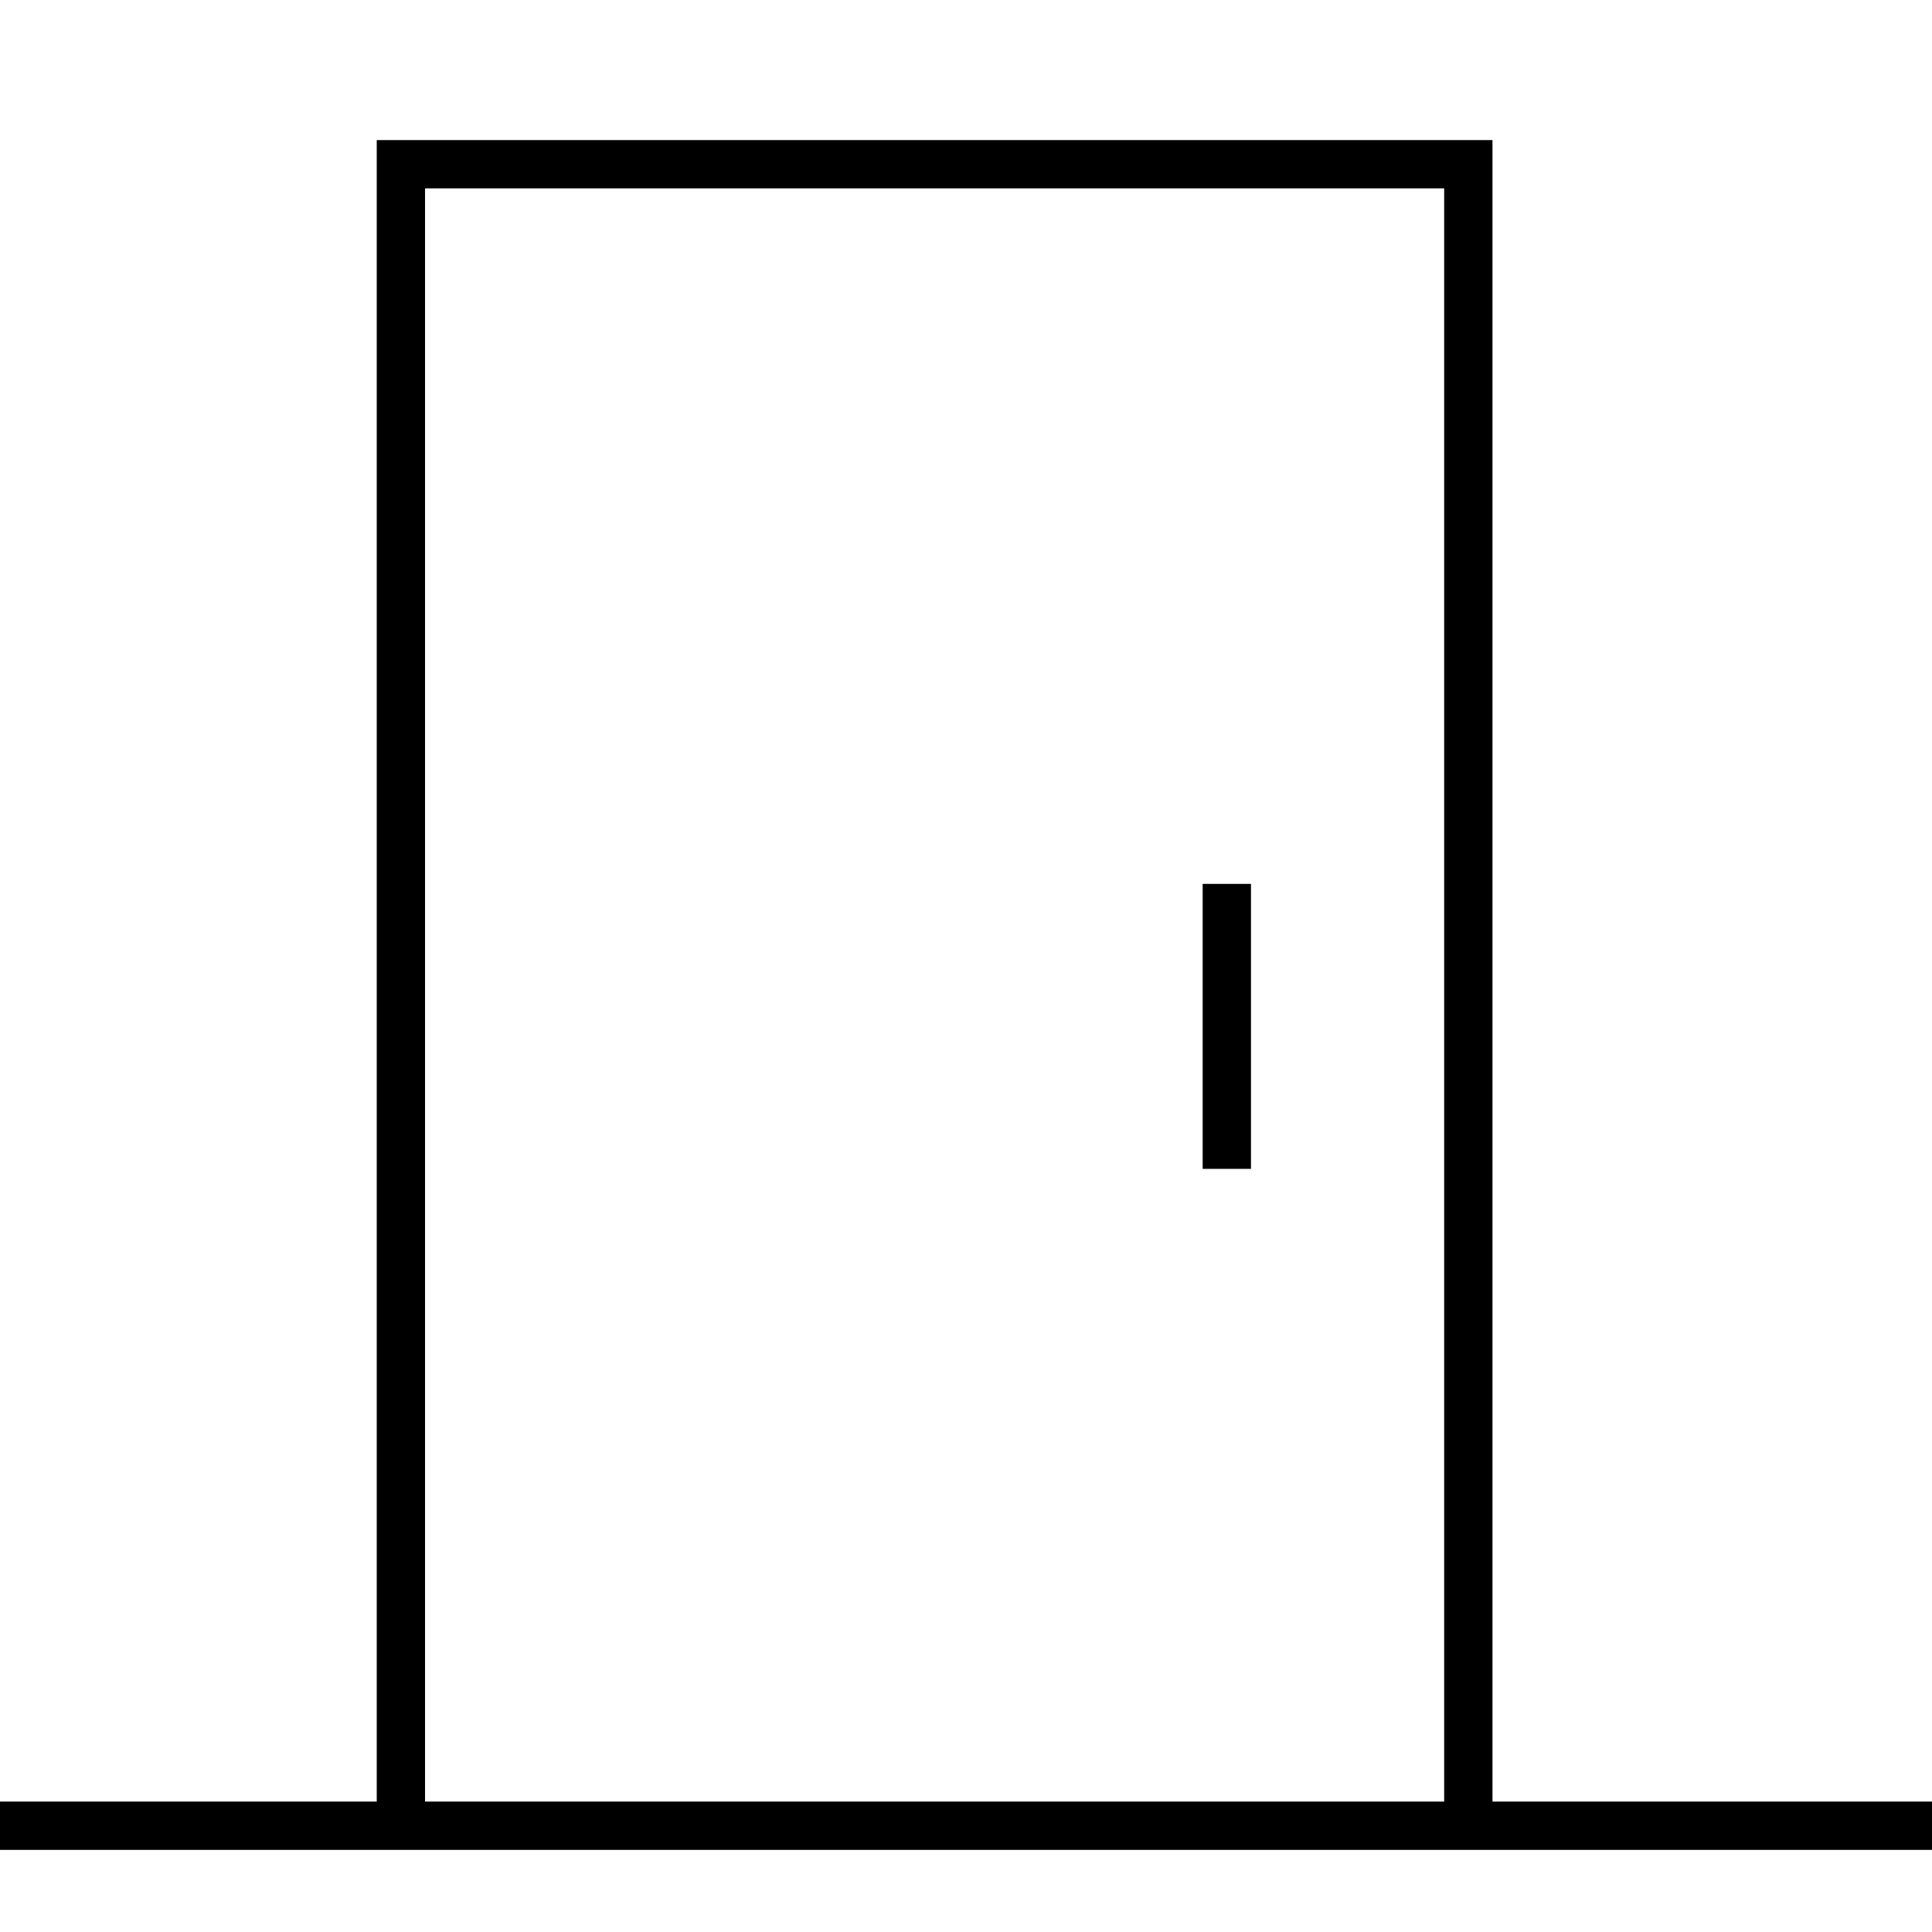 <?xml version="1.0" encoding="utf-8"?>
<!-- Generator: $$$/GeneralStr/196=Adobe Illustrator 27.6.0, SVG Export Plug-In . SVG Version: 6.00 Build 0)  -->
<svg version="1.1" xmlns="http://www.w3.org/2000/svg" xmlns:xlink="http://www.w3.org/1999/xlink" x="0px" y="0px"
	 viewBox="0 0 40 40" style="enable-background:new 0 0 40 40;" xml:space="preserve">
<style type="text/css">
	.st0{display:none;}
	.st1{display:inline;fill:none;stroke:#000000;stroke-miterlimit:10;}
	.st2{fill:none;stroke:#000000;stroke-miterlimit:10;}
	.st3{display:inline;}
	.st4{fill:none;stroke:#000000;stroke-linecap:round;stroke-miterlimit:10;}
	.st5{display:none;fill:none;stroke:#E62685;stroke-linecap:square;stroke-miterlimit:10;}
	.st6{display:inline;fill:#000100;}
</style>
<g id="Calque_1" class="st0">
	<rect x="4.5" y="8.9" class="st1" width="31" height="22.3"/>
	<rect x="4.5" y="4.5" class="st2" width="31" height="31"/>
</g>
<g id="Calque_3" class="st0">
	<g class="st3">
		<path class="st2" d="M34.5,3.5H3.9c-0.2,0-0.3,0.1-0.3,0.3L2.3,8.7C2.3,8.8,2.4,9,2.6,9h30.6c0.2,0,0.3-0.1,0.3-0.3l1.3-4.9
			C34.8,3.6,34.7,3.5,34.5,3.5z"/>
		<path class="st2" d="M3.9,9C3.7,9,3.6,9.1,3.6,9.3l-1.3,4.9c0,0.2,0.1,0.3,0.3,0.3h30.6c0.2,0,0.3-0.1,0.3-0.3l1.3-4.9
			c0-0.2-0.1-0.3-0.3-0.3h-1.9"/>
		<path class="st2" d="M3.9,14.5c-0.2,0-0.3,0.1-0.3,0.3l-1.3,4.9c0,0.2,0.1,0.3,0.3,0.3h30.6c0.2,0,0.3-0.1,0.3-0.3l1.3-4.9
			c0-0.2-0.1-0.3-0.3-0.3h-1.9"/>
		<path class="st2" d="M3.9,20c-0.2,0-0.3,0.1-0.3,0.3l-1.3,4.9c0,0.2,0.1,0.3,0.3,0.3h30.6c0.2,0,0.3-0.1,0.3-0.3l1.3-4.9
			c0-0.2-0.1-0.3-0.3-0.3h-1.9"/>
		<path class="st2" d="M3.9,25.5c-0.2,0-0.3,0.1-0.3,0.3l-1.3,4.9c0,0.2,0.1,0.3,0.3,0.3h30.6c0.2,0,0.3-0.1,0.3-0.3l1.3-4.9
			c0-0.2-0.1-0.3-0.3-0.3h-1.9"/>
		<path class="st2" d="M3.9,31c-0.2,0-0.3,0.1-0.3,0.3l-1.3,4.9c0,0.2,0.1,0.3,0.3,0.3h30.6c0.2,0,0.3-0.1,0.3-0.3l1.3-4.9
			c0-0.2-0.1-0.3-0.3-0.3h-1.9"/>
		<path class="st2" d="M32.3,36.5h5.1c0.2,0,0.3-0.1,0.3-0.3V3.8c0-0.2-0.1-0.3-0.3-0.3h-5.1"/>
	</g>
</g>
<g id="Calque_4" class="st0">
	<g class="st3">
		<path class="st4" d="M24.4,26.5V3.6c0-0.1,0.1-0.3,0.3-0.3h2.5c0.1,0,0.3,0.1,0.3,0.3V35c0,0.1-0.1,0.3-0.3,0.3h-2.5
			c-0.1,0-0.3-0.1-0.3-0.3v-5.9"/>
		<path class="st4" d="M3.8,29.1V35c0,0.1,0.1,0.3,0.3,0.3h2.5c0.1,0,0.3-0.1,0.3-0.3V3.6c0-0.1-0.1-0.3-0.3-0.3H4.1
			C4,3.3,3.8,3.4,3.8,3.6v22.9V29.1z"/>
		<path class="st4" d="M14.1,29.1V35c0,0.1,0.1,0.3,0.3,0.3h2.5c0.1,0,0.3-0.1,0.3-0.3V3.6c0-0.1-0.1-0.3-0.3-0.3h-2.5
			c-0.1,0-0.3,0.1-0.3,0.3v22.9V29.1z"/>
		<path class="st4" d="M34.6,29.1V35c0,0.1,0.1,0.3,0.3,0.3h2.5c0.1,0,0.3-0.1,0.3-0.3V3.6c0-0.1-0.1-0.3-0.3-0.3h-2.5
			c-0.1,0-0.3,0.1-0.3,0.3v22.9V29.1z"/>
		<line class="st4" x1="17.1" y1="5.2" x2="24.4" y2="5.2"/>
		<line class="st4" x1="27.5" y1="5.2" x2="34.5" y2="5.2"/>
		<line class="st4" x1="12.3" y1="5.2" x2="14" y2="5.2"/>
		<line class="st4" x1="7.3" y1="5.2" x2="9.2" y2="5.2"/>
		<polyline class="st4" points="7,35.5 8.5,37.3 12.7,37.3 14.5,35.3 		"/>
		<polyline class="st4" points="17.1,35.5 18.5,37.3 22.8,37.3 24.5,35.3 		"/>
		<polyline class="st4" points="27.4,35.5 28.8,37.3 33.1,37.3 34.8,35.3 		"/>
	</g>
</g>
<g id="Calque_5">
	<line class="st2" x1="-1.4" y1="37.8" x2="40" y2="37.8"/>
	<line class="st2" x1="25.4" y1="18.3" x2="25.4" y2="24.2"/>
	<path class="st2" d="M8.3,37.5V3.4h22.1c0,0,0,34.1,0,33.9"/>
	<line class="st5" x1="28.7" y1="3.5" x2="28.7" y2="22.2"/>
	<line class="st5" x1="19.3" y1="12.9" x2="38" y2="12.9"/>
	<rect x="19" y="3" class="st5" width="19.4" height="19.4"/>
</g>
<g id="BOIS" class="st0">
	<path class="st6" d="M4.1,1.8c0.2-0.2,0.5-0.3,0.7-0.3c2.3,0,4.6,0,6.9,0c0.4,0,0.6,0.1,0.6,0.4c0,0.4-0.2,0.5-0.6,0.5
		c-1.3,0-2.5,0-3.8,0c-0.9,0-1.9,0-2.8,0c0,0.2,0,0.4,0,0.7c0.4,0,0.9,0.1,1.4,0.1c0.3,0,0.6,0.1,1,0.1C8,3.5,8.6,3.5,9.2,3.5
		c0.5,0,1,0.1,1.5,0.1c0.5,0,1,0,1.5,0.1c1.4,0,2.8,0.1,4.1,0.1c0.7,0,1.5,0,2.2,0c1.1,0,2.1-0.1,3.2-0.2c0.8-0.1,1.6-0.2,2.4-0.3
		c1.4-0.1,2.8-0.4,4.1-0.8c0,0,0,0,0,0c-0.1,0-0.2,0-0.3,0c-4.5,0-9.1,0-13.6,0c-0.3,0-0.6,0-0.8-0.1c-0.1,0-0.3-0.2-0.3-0.3
		c-0.1-0.2,0-0.4,0.2-0.5c0.2,0,0.4-0.1,0.5-0.1c0.1,0,0.2,0,0.2,0c6.9,0,13.9,0,20.8,0c0.2,0,0.4,0,0.5,0C35.9,1.6,36,1.8,36,2
		c0,3.1,0,6.2,0,9.3c0,0.4-0.2,0.6-0.6,0.6c-1.8,0-3.7,0-5.5,0c-0.3,0-0.6-0.3-0.6-0.5c0-0.3,0.2-0.4,0.6-0.4c1.6,0,3.2,0,4.8,0
		c0.1,0,0.2,0,0.3,0c0-0.5,0-1,0-1.6C31,9.8,26.9,10.2,22.9,11c0,0,0,0.1,0,0.1c0.1,0,0.2,0,0.3,0c1.5,0,3,0,4.5,0
		c0.1,0,0.2,0,0.3,0c0.3,0,0.4,0.2,0.5,0.4c0,0.2,0,0.4-0.3,0.5c-0.1,0-0.3,0-0.4,0c-7.5,0-15.1,0-22.6,0c-0.4,0-0.7,0-0.9-0.3
		C4.1,8.4,4.1,5.1,4.1,1.8z M7.2,11C7.2,11,7.2,11.1,7.2,11c0.1,0.1,0.2,0,0.3,0c0.4-0.1,0.8-0.2,1.3-0.3c0.5-0.1,1.1-0.2,1.7-0.3
		c0.4-0.1,0.8-0.2,1.3-0.3c0.3-0.1,0.6-0.1,0.9-0.1c0.5-0.1,1-0.2,1.5-0.3c0.8-0.1,1.6-0.3,2.4-0.4c0.9-0.2,1.8-0.3,2.7-0.5
		c0.9-0.1,1.7-0.3,2.6-0.4c0.4-0.1,0.8-0.1,1.2-0.2C23.5,8.1,24,8,24.6,7.9c0.6-0.1,1.3-0.1,2-0.2c0.4-0.1,0.8-0.2,1.2-0.2
		c0.7-0.1,1.4-0.2,2.1-0.3c0.9-0.1,1.7-0.3,2.6-0.4c0.7-0.1,1.3-0.2,2-0.2c0.2,0,0.4,0,0.6,0c0-0.8,0-1.6,0-2.4
		c-0.8,0.3-1.6,0.8-2.5,1c-1.2,0.4-2.5,0.8-3.8,1.1c-1.4,0.3-2.9,0.5-4.3,0.6c-1,0.1-2,0.1-3,0.2c-0.6,0-1.3,0.1-1.9,0.1
		c-0.8,0-1.7,0-2.5,0c-0.8,0-1.6-0.1-2.3-0.1c-0.4,0-0.8,0-1.2-0.1c-0.9-0.1-1.9-0.2-2.8-0.2c-0.5,0-0.9-0.1-1.4-0.1
		C8.7,6.5,8,6.4,7.4,6.3C6.9,6.2,6.5,6.2,6.1,6.1C5.7,6.1,5.4,6,5.1,6c0,0.5,0,1,0,1.5c0.1,0,0.2,0,0.3,0c1.2-0.3,2.5-0.4,3.8-0.4
		c0.7,0,1.3,0,1.9,0.3c0.5,0.2,0.7,0.4,0.6,0.8c0,0.4-0.3,0.7-0.6,0.9c-0.6,0.4-1.3,0.7-1.9,1.1C8.5,10.5,7.8,10.7,7.2,11z M35,2.5
		c-1.2,0-2.4,0-3.6,0c-0.1,0-0.2,0-0.3,0.1c-1,0.4-2,0.8-3.1,1C27,3.8,25.9,4,24.8,4.2c-0.7,0.1-1.5,0.2-2.3,0.3
		c-0.8,0.1-1.7,0.1-2.5,0.2c-0.9,0-1.9,0.1-2.8,0.1c-2.1,0-4.2-0.1-6.4-0.2c-0.4,0-0.8,0-1.3-0.1C8.8,4.5,7.9,4.4,7,4.3
		C6.4,4.2,5.7,4.2,5,4.1C5,4.4,5,4.7,5,5c0.6,0.1,1.1,0.1,1.6,0.2c0.6,0.1,1.1,0.2,1.6,0.2c1,0.1,2,0.2,3,0.3
		c0.8,0.1,1.6,0.1,2.4,0.2C14.5,6,15.2,6.1,16,6.1c0.7,0,1.4,0.1,2.1,0.1c0.8,0,1.5,0,2.3,0c0.6,0,1.1-0.1,1.7-0.1
		C22.8,6,23.4,6,24,5.9c0.6-0.1,1.3-0.1,1.9-0.2c0.4,0,0.7-0.1,1.1-0.1c0.7-0.1,1.4-0.3,2.1-0.4c1-0.3,2.1-0.5,3.1-0.9
		c0.7-0.3,1.5-0.6,2.2-1C34.7,3.2,35.2,3.1,35,2.5z M11.6,11C11.6,11,11.6,11,11.6,11c0.1,0.1,0.2,0.1,0.3,0.1c1.5,0,3,0,4.5,0
		c1,0,1.9,0,2.9-0.3c1-0.3,2-0.4,3-0.6c1.1-0.2,2.2-0.4,3.4-0.6c0.5-0.1,1-0.2,1.6-0.2c0.5-0.1,1-0.1,1.5-0.2C29.4,9.1,30,9,30.6,9
		c0.8-0.1,1.6-0.2,2.4-0.2c0.7-0.1,1.4-0.1,2.1-0.1c0-0.4,0-0.7,0-1.1C27.2,8.5,19.4,9.5,11.6,11z M10.5,8.3
		c-0.1-0.1-0.2-0.1-0.2-0.1C9.5,7.9,8.6,8,7.8,8.1c-0.8,0-1.7,0.2-2.5,0.3C5.1,8.4,5,8.5,5,8.6c0,0.7,0,1.4,0,2.2
		C6.9,10.1,8.8,9.4,10.5,8.3z"/>
	<path class="st6" d="M4.1,28.2C4.3,28,4.6,28,4.8,28c2.3,0,4.6,0,6.9,0c0.4,0,0.6,0.1,0.6,0.4c0,0.4-0.2,0.5-0.6,0.5
		c-1.3,0-2.5,0-3.8,0c-0.9,0-1.9,0-2.8,0c0,0.2,0,0.4,0,0.7c0.4,0,0.9,0.1,1.4,0.1c0.3,0,0.6,0.1,1,0.1C8,29.9,8.6,29.9,9.2,30
		c0.5,0,1,0.1,1.5,0.1c0.5,0,1,0,1.5,0.1c1.4,0,2.8,0.1,4.1,0.1c0.7,0,1.5,0,2.2,0c1.1,0,2.1-0.1,3.2-0.2c0.8-0.1,1.6-0.2,2.4-0.3
		c1.4-0.1,2.8-0.4,4.1-0.8c0,0,0,0,0,0c-0.1,0-0.2,0-0.3,0c-4.5,0-9.1,0-13.6,0c-0.3,0-0.6,0-0.8-0.1c-0.1,0-0.3-0.2-0.3-0.3
		c-0.1-0.2,0-0.4,0.2-0.5c0.2,0,0.4-0.1,0.5-0.1c0.1,0,0.2,0,0.2,0c6.9,0,13.9,0,20.8,0c0.2,0,0.4,0,0.5,0c0.3,0,0.4,0.2,0.4,0.5
		c0,3.1,0,6.2,0,9.3c0,0.4-0.2,0.6-0.6,0.6c-1.8,0-3.7,0-5.5,0c-0.3,0-0.6-0.3-0.6-0.5c0-0.3,0.2-0.4,0.6-0.4c1.6,0,3.2,0,4.8,0
		c0.1,0,0.2,0,0.3,0c0-0.5,0-1,0-1.6c-4.1,0.3-8.1,0.7-12.2,1.5c0,0,0,0.1,0,0.1c0.1,0,0.2,0,0.3,0c1.5,0,3,0,4.5,0
		c0.1,0,0.2,0,0.3,0c0.3,0,0.4,0.2,0.5,0.4c0,0.2,0,0.4-0.3,0.5c-0.1,0-0.3,0-0.4,0c-7.5,0-15.1,0-22.6,0c-0.4,0-0.7,0-0.9-0.3
		C4.1,34.8,4.1,31.5,4.1,28.2z M7.2,37.5C7.2,37.5,7.2,37.5,7.2,37.5c0.1,0.1,0.2,0,0.3,0c0.4-0.1,0.8-0.2,1.3-0.3
		c0.5-0.1,1.1-0.2,1.7-0.3c0.4-0.1,0.8-0.2,1.3-0.3c0.3-0.1,0.6-0.1,0.9-0.1c0.5-0.1,1-0.2,1.5-0.3c0.8-0.1,1.6-0.3,2.4-0.4
		c0.9-0.2,1.8-0.3,2.7-0.5c0.9-0.1,1.7-0.3,2.6-0.4c0.4-0.1,0.8-0.1,1.2-0.2c0.5-0.1,1.1-0.2,1.6-0.3c0.6-0.1,1.3-0.1,2-0.2
		c0.4-0.1,0.8-0.2,1.2-0.2c0.7-0.1,1.4-0.2,2.1-0.3c0.9-0.1,1.7-0.3,2.6-0.4c0.7-0.1,1.3-0.2,2-0.2c0.2,0,0.4,0,0.6,0
		c0-0.8,0-1.6,0-2.4c-0.8,0.3-1.6,0.8-2.5,1c-1.2,0.4-2.5,0.8-3.8,1.1c-1.4,0.3-2.9,0.5-4.3,0.6c-1,0.1-2,0.1-3,0.2
		c-0.6,0-1.3,0.1-1.9,0.1c-0.8,0-1.7,0-2.5,0c-0.8,0-1.6-0.1-2.3-0.1c-0.4,0-0.8,0-1.2-0.1c-0.9-0.1-1.9-0.2-2.8-0.2
		c-0.5,0-0.9-0.1-1.4-0.1c-0.7-0.1-1.3-0.2-2-0.2c-0.4-0.1-0.8-0.1-1.3-0.2c-0.3,0-0.7-0.1-1-0.1c0,0.5,0,1,0,1.5c0.1,0,0.2,0,0.3,0
		c1.2-0.3,2.5-0.4,3.8-0.4c0.7,0,1.3,0,1.9,0.3c0.5,0.2,0.7,0.4,0.6,0.8c0,0.4-0.3,0.7-0.6,0.9c-0.6,0.4-1.3,0.7-1.9,1.1
		C8.5,36.9,7.8,37.2,7.2,37.5z M35,28.9c-1.2,0-2.4,0-3.6,0c-0.1,0-0.2,0-0.3,0.1c-1,0.4-2,0.8-3.1,1c-1.1,0.2-2.1,0.4-3.2,0.6
		c-0.7,0.1-1.5,0.2-2.3,0.3c-0.8,0.1-1.7,0.1-2.5,0.2c-0.9,0-1.9,0.1-2.8,0.1c-2.1,0-4.2-0.1-6.4-0.2c-0.4,0-0.8,0-1.3-0.1
		c-0.9-0.1-1.7-0.2-2.6-0.2c-0.7-0.1-1.3-0.1-2-0.2c0,0.3,0,0.6,0,0.9c0.6,0.1,1.1,0.1,1.6,0.2c0.6,0.1,1.1,0.2,1.6,0.2
		c1,0.1,2,0.2,3,0.3c0.8,0.1,1.6,0.1,2.4,0.2c0.8,0.1,1.5,0.1,2.3,0.1c0.7,0,1.4,0.1,2.1,0.1c0.8,0,1.5,0,2.3,0
		c0.6,0,1.1-0.1,1.7-0.1c0.6,0,1.2-0.1,1.8-0.1c0.6-0.1,1.3-0.1,1.9-0.2c0.4,0,0.7-0.1,1.1-0.1c0.7-0.1,1.4-0.3,2.1-0.4
		c1-0.3,2.1-0.5,3.1-0.9c0.7-0.3,1.5-0.6,2.2-1C34.7,29.6,35.2,29.5,35,28.9z M11.6,37.4C11.6,37.4,11.6,37.5,11.6,37.4
		c0.1,0.1,0.2,0.1,0.3,0.1c1.5,0,3,0,4.5,0c1,0,1.9,0,2.9-0.3c1-0.3,2-0.4,3-0.6c1.1-0.2,2.2-0.4,3.4-0.6c0.5-0.1,1-0.2,1.6-0.2
		c0.5-0.1,1-0.1,1.5-0.2c0.6-0.1,1.3-0.1,1.9-0.2c0.8-0.1,1.6-0.2,2.4-0.2c0.7-0.1,1.4-0.1,2.1-0.1c0-0.4,0-0.7,0-1.1
		C27.2,34.9,19.4,35.9,11.6,37.4z M10.5,34.7c-0.1-0.1-0.2-0.1-0.2-0.1c-0.8-0.2-1.7-0.2-2.5-0.1c-0.8,0-1.7,0.2-2.5,0.3
		c-0.2,0-0.2,0.1-0.2,0.2c0,0.7,0,1.4,0,2.2C6.9,36.5,8.8,35.8,10.5,34.7z"/>
	<path class="st6" d="M4.1,15c0.1-0.2,0.3-0.3,0.5-0.3c10.3,0,20.6,0,30.8,0c0.3,0,0.5,0.2,0.5,0.5c0,3.1,0,6.2,0,9.3
		c0,0.4-0.2,0.6-0.6,0.6c-0.1,0-0.2,0-0.4,0c-7.1,0-14.2,0-21.4,0c-0.2,0-0.4,0-0.6,0c-0.3,0-0.4-0.3-0.4-0.5c0-0.3,0.2-0.4,0.5-0.4
		c1.3,0,2.7,0,4,0c2.7,0,5.4,0,8.1,0c0.1,0,0.2,0,0.3,0c0,0,0,0,0-0.1c-0.1,0-0.1-0.1-0.2-0.1c-0.8-0.1-1.6-0.3-2.4-0.4
		c-0.6-0.1-1.2-0.1-1.9-0.2c-0.8-0.1-1.5-0.2-2.3-0.2c-0.3,0-0.6,0-0.9-0.1c-0.5,0-0.9,0-1.4-0.1c-0.8,0-1.7-0.1-2.5-0.1
		c-1.2,0-2.4-0.1-3.6-0.1c-1.7,0-3.4,0-5.2,0c0,0-0.1,0-0.1,0c0,0.5,0,0.9,0,1.4c0.1,0,0.2,0,0.3,0c1.9,0,3.8,0,5.7,0
		c0.4,0,0.5,0.1,0.6,0.4c0,0.3-0.1,0.5-0.6,0.5c-2.1,0-4.3,0-6.4,0c-0.2,0-0.4-0.2-0.6-0.3C4.1,21.6,4.1,18.3,4.1,15z M26,15.7
		c-0.5,0-1,0-1.6,0c-0.3,0-0.6,0-0.8,0c-0.6,0.1-1.1,0.3-1.7,0.5c-1.6,0.4-3.2,0.7-4.8,1.1c-0.9,0.2-1.9,0.4-2.9,0.5
		c-0.9,0.1-1.8,0.2-2.7,0.3c-0.9,0.1-1.8,0.1-2.8,0.2c-0.5,0-0.9,0-1.4,0c-0.5,0-1,0-1.5,0c-0.3,0-0.6,0-0.9,0c0,0.4,0,0.8,0,1.2
		c1.9,0,3.8,0.1,5.8,0.1c0.7,0,1.4,0.1,2.1,0.1c0.9,0.1,1.8,0.1,2.7,0.2c0.3,0,0.5,0,0.8,0.1c0.5,0.1,1,0.1,1.5,0.2
		c0.5,0,0.9,0.1,1.4,0.1c0.7,0.1,1.5,0.2,2.2,0.3c0.6,0.1,1.3,0.1,1.9,0.2c0.5,0.1,1.1,0.1,1.6,0.2c0.6,0.1,1.1,0.2,1.7,0.3
		c0.8,0.1,1.6,0.3,2.5,0.4c1,0.2,2.1,0.3,3.1,0.5c1,0.2,1.9,0.4,2.9,0.6c0-0.8,0-1.5,0-2.2c-0.4,0-0.8,0.1-1.1,0.1
		c-0.9,0.1-1.9,0.2-2.8,0.2c-1.3,0-2.7,0-4-0.1c-0.8-0.1-1.6-0.2-2.5-0.4c-0.8-0.2-1.6-0.5-2.3-0.9c-0.7-0.5-0.9-1.1-0.2-1.8
		c0.4-0.3,0.7-0.6,1.2-0.8C24.2,16.4,25.1,16.1,26,15.7z M5,21.9c3.1,0.1,6.1,0.1,9.1,0.2c0.8,0,1.5,0.1,2.3,0.1
		c0.9,0.1,1.8,0.1,2.7,0.2c0.8,0.1,1.7,0.1,2.5,0.2c1.1,0.1,2.2,0.3,3.2,0.4c1.2,0.2,2.4,0.4,3.6,0.7c0.3,0.1,0.5,0.1,0.8,0.2
		c0.4,0.1,0.7,0.3,1.1,0.3c1.5,0,2.9,0,4.4,0c0.1,0,0.2,0,0.3,0c0-0.2,0-0.4,0-0.6c-0.1,0-0.3-0.1-0.4-0.1c-0.5-0.1-1-0.2-1.5-0.3
		c-0.4-0.1-0.8-0.2-1.2-0.2c-0.4-0.1-0.7-0.1-1.1-0.1c-0.3-0.1-0.7-0.2-1-0.2c-0.7-0.1-1.4-0.2-2-0.3c-0.6-0.1-1.2-0.2-1.9-0.3
		c-0.5-0.1-1.1-0.2-1.6-0.2c-0.6-0.1-1.2-0.2-1.8-0.3c-0.6-0.1-1.2-0.1-1.8-0.2c-0.7-0.1-1.5-0.2-2.2-0.3C18.1,21.1,17.5,21,17,21
		c-1-0.1-2-0.2-2.9-0.3c-0.6-0.1-1.1-0.1-1.7-0.1c-0.9,0-1.8-0.1-2.6-0.1c-0.8,0-1.7,0-2.5,0c-0.7,0-1.5,0-2.2,0C5,21,5,21.5,5,21.9
		z M31.1,15.7c-0.9-0.1-1.8,0.1-2.7,0.3c-1.4,0.3-2.7,0.7-4,1.2c-0.6,0.2-1.1,0.5-1.6,0.9c-0.2,0.2-0.1,0.3,0,0.5
		c0.1,0.1,0.2,0.1,0.3,0.2c1.1,0.5,2.2,0.8,3.4,0.9c0.7,0.1,1.5,0.2,2.2,0.2c0.8,0,1.6,0,2.4-0.1c1,0,2-0.1,3-0.2
		c0.8,0,0.8,0,0.8-0.9c0,0,0-0.1,0-0.1c-0.3,0-0.6,0-0.8,0c-0.8,0.1-1.5,0.2-2.3,0.2c-0.7,0.1-1.4,0.1-2,0.1c-0.9,0-1.7,0-2.6-0.1
		c-0.6-0.1-0.9-0.5-0.6-1.1c0.1-0.1,0.3-0.2,0.4-0.3C28.4,16.7,29.8,16.3,31.1,15.7z M5,17.3c5.1,0.2,10-0.5,15-1.6c-5,0-10,0-15,0
		C5,16.2,5,16.8,5,17.3z M35.1,15.7c-0.4,0-0.8-0.1-1.2,0c-0.7,0.2-1.5,0.5-2.2,0.8c-0.8,0.3-1.7,0.7-2.5,1.1
		c-0.4,0.2-0.7,0.4-1.1,0.5c0,0,0,0.1,0,0.1c2.3,0,4.6-0.2,7-0.5C35.1,17.1,35.1,16.4,35.1,15.7z"/>
</g>
</svg>
